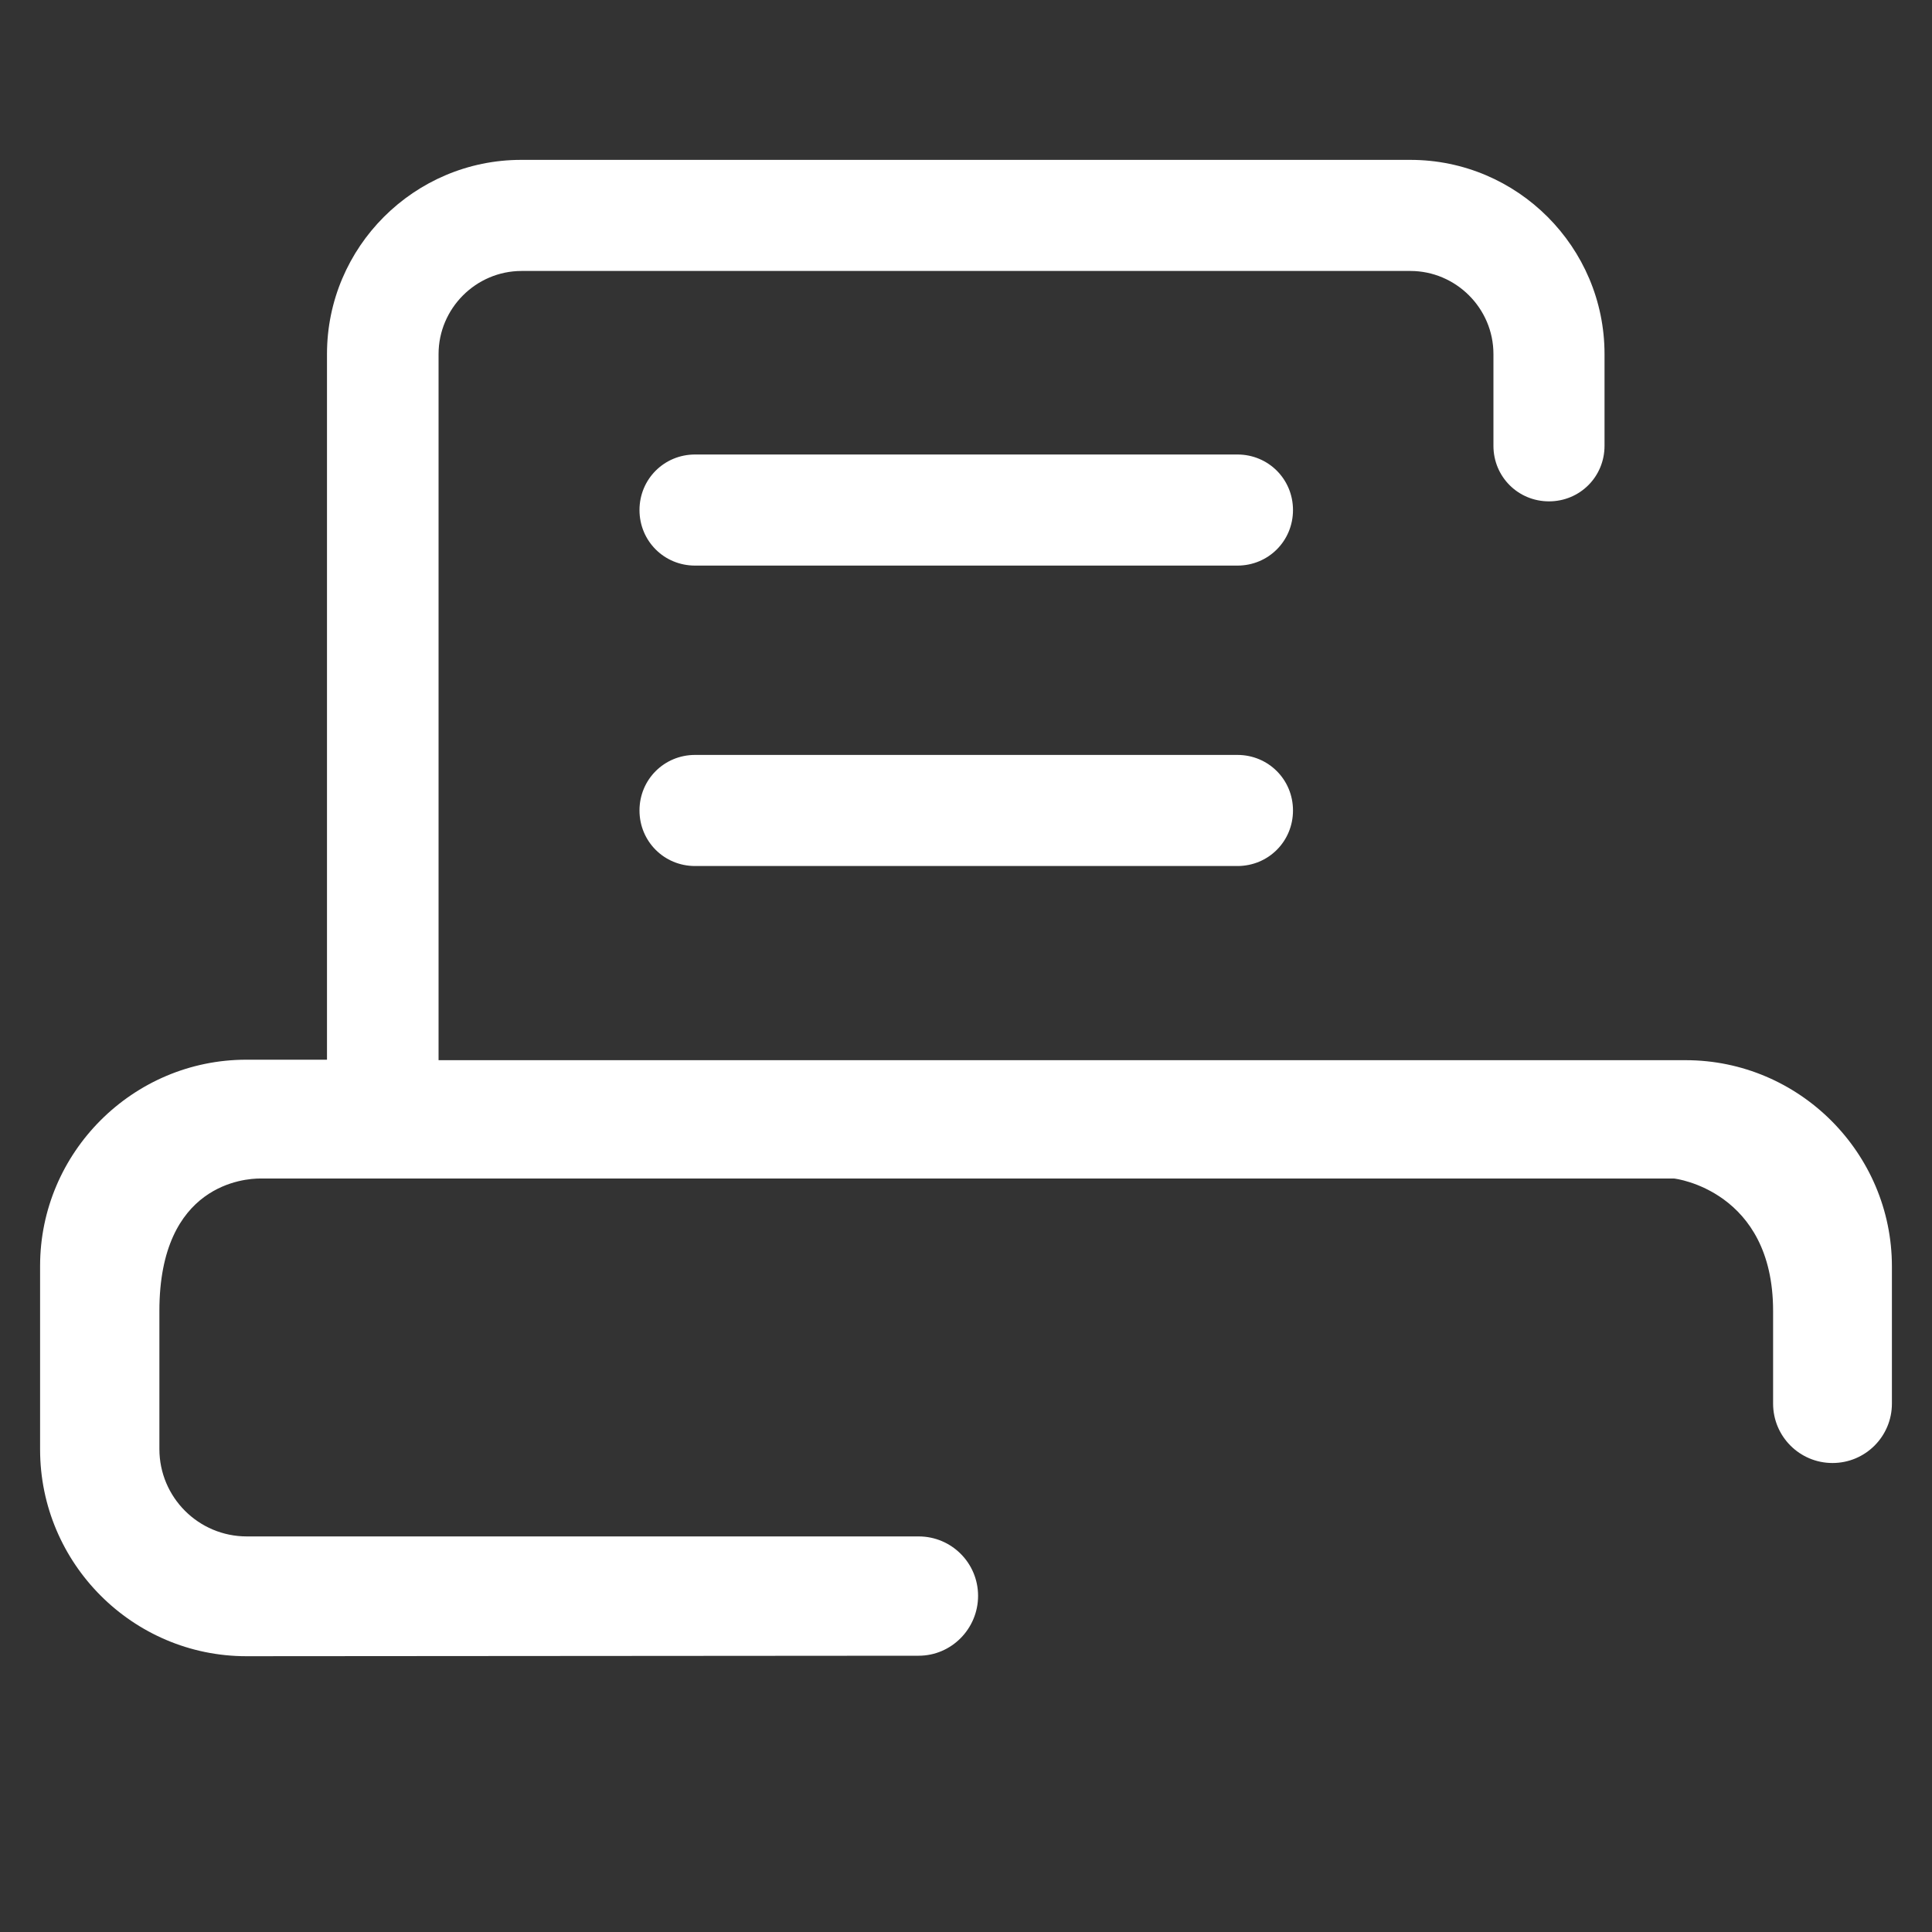 <?xml version="1.0" encoding="utf-8"?>
<!-- Generator: Adobe Illustrator 26.5.1, SVG Export Plug-In . SVG Version: 6.00 Build 0)  -->
<svg version="1.1" id="Ebene_1" xmlns="http://www.w3.org/2000/svg" xmlns:xlink="http://www.w3.org/1999/xlink" x="0px" y="0px"
	 viewBox="0 0 40 40" style="enable-background:new 0 0 40 40;" xml:space="preserve">
<rect x="0" y="0" width="40" height="40" fill="#333333" stroke="none"/>
<path style="fill:#fff;" d="M5.1,34.29c-2.35,0-4.27-1.92-4.27-4.28v-3.8c0-2.35,1.92-4.27,4.27-4.27h1.67V7.33
	c0-2.22,1.81-4.02,4.02-4.02H29.2c2.22,0,4.02,1.81,4.02,4.02v1.9c0,0.64-0.51,1.15-1.15,1.15c-0.64,0-1.15-0.51-1.15-1.15v-1.9
	c0-0.95-0.78-1.72-1.72-1.72H10.8c-0.95,0-1.72,0.78-1.72,1.72v14.62H34.9c2.35,0,4.27,1.92,4.27,4.27v2.84
	c0,0.68-0.55,1.23-1.23,1.23c-0.68,0-1.23-0.55-1.23-1.23v-1.92c0-2.49-2.03-2.74-2.05-2.74H5.38c-0.29,0-2.08,0.1-2.08,2.74v2.86
	c0,1,0.81,1.81,1.81,1.81h13.91c0.68,0,1.23,0.55,1.23,1.23c0,0.68-0.55,1.24-1.23,1.24L5.1,34.29z M14.39,17.93
	c-0.64,0-1.15-0.51-1.15-1.15c0-0.64,0.51-1.15,1.15-1.15h11.23c0.64,0,1.15,0.51,1.15,1.15c0,0.64-0.51,1.15-1.15,1.15H14.39z
	 M14.39,11.71c-0.64,0-1.15-0.51-1.15-1.15s0.51-1.15,1.15-1.15h11.23c0.64,0,1.15,0.51,1.15,1.15s-0.51,1.15-1.15,1.15H14.39z"/>
</svg>
